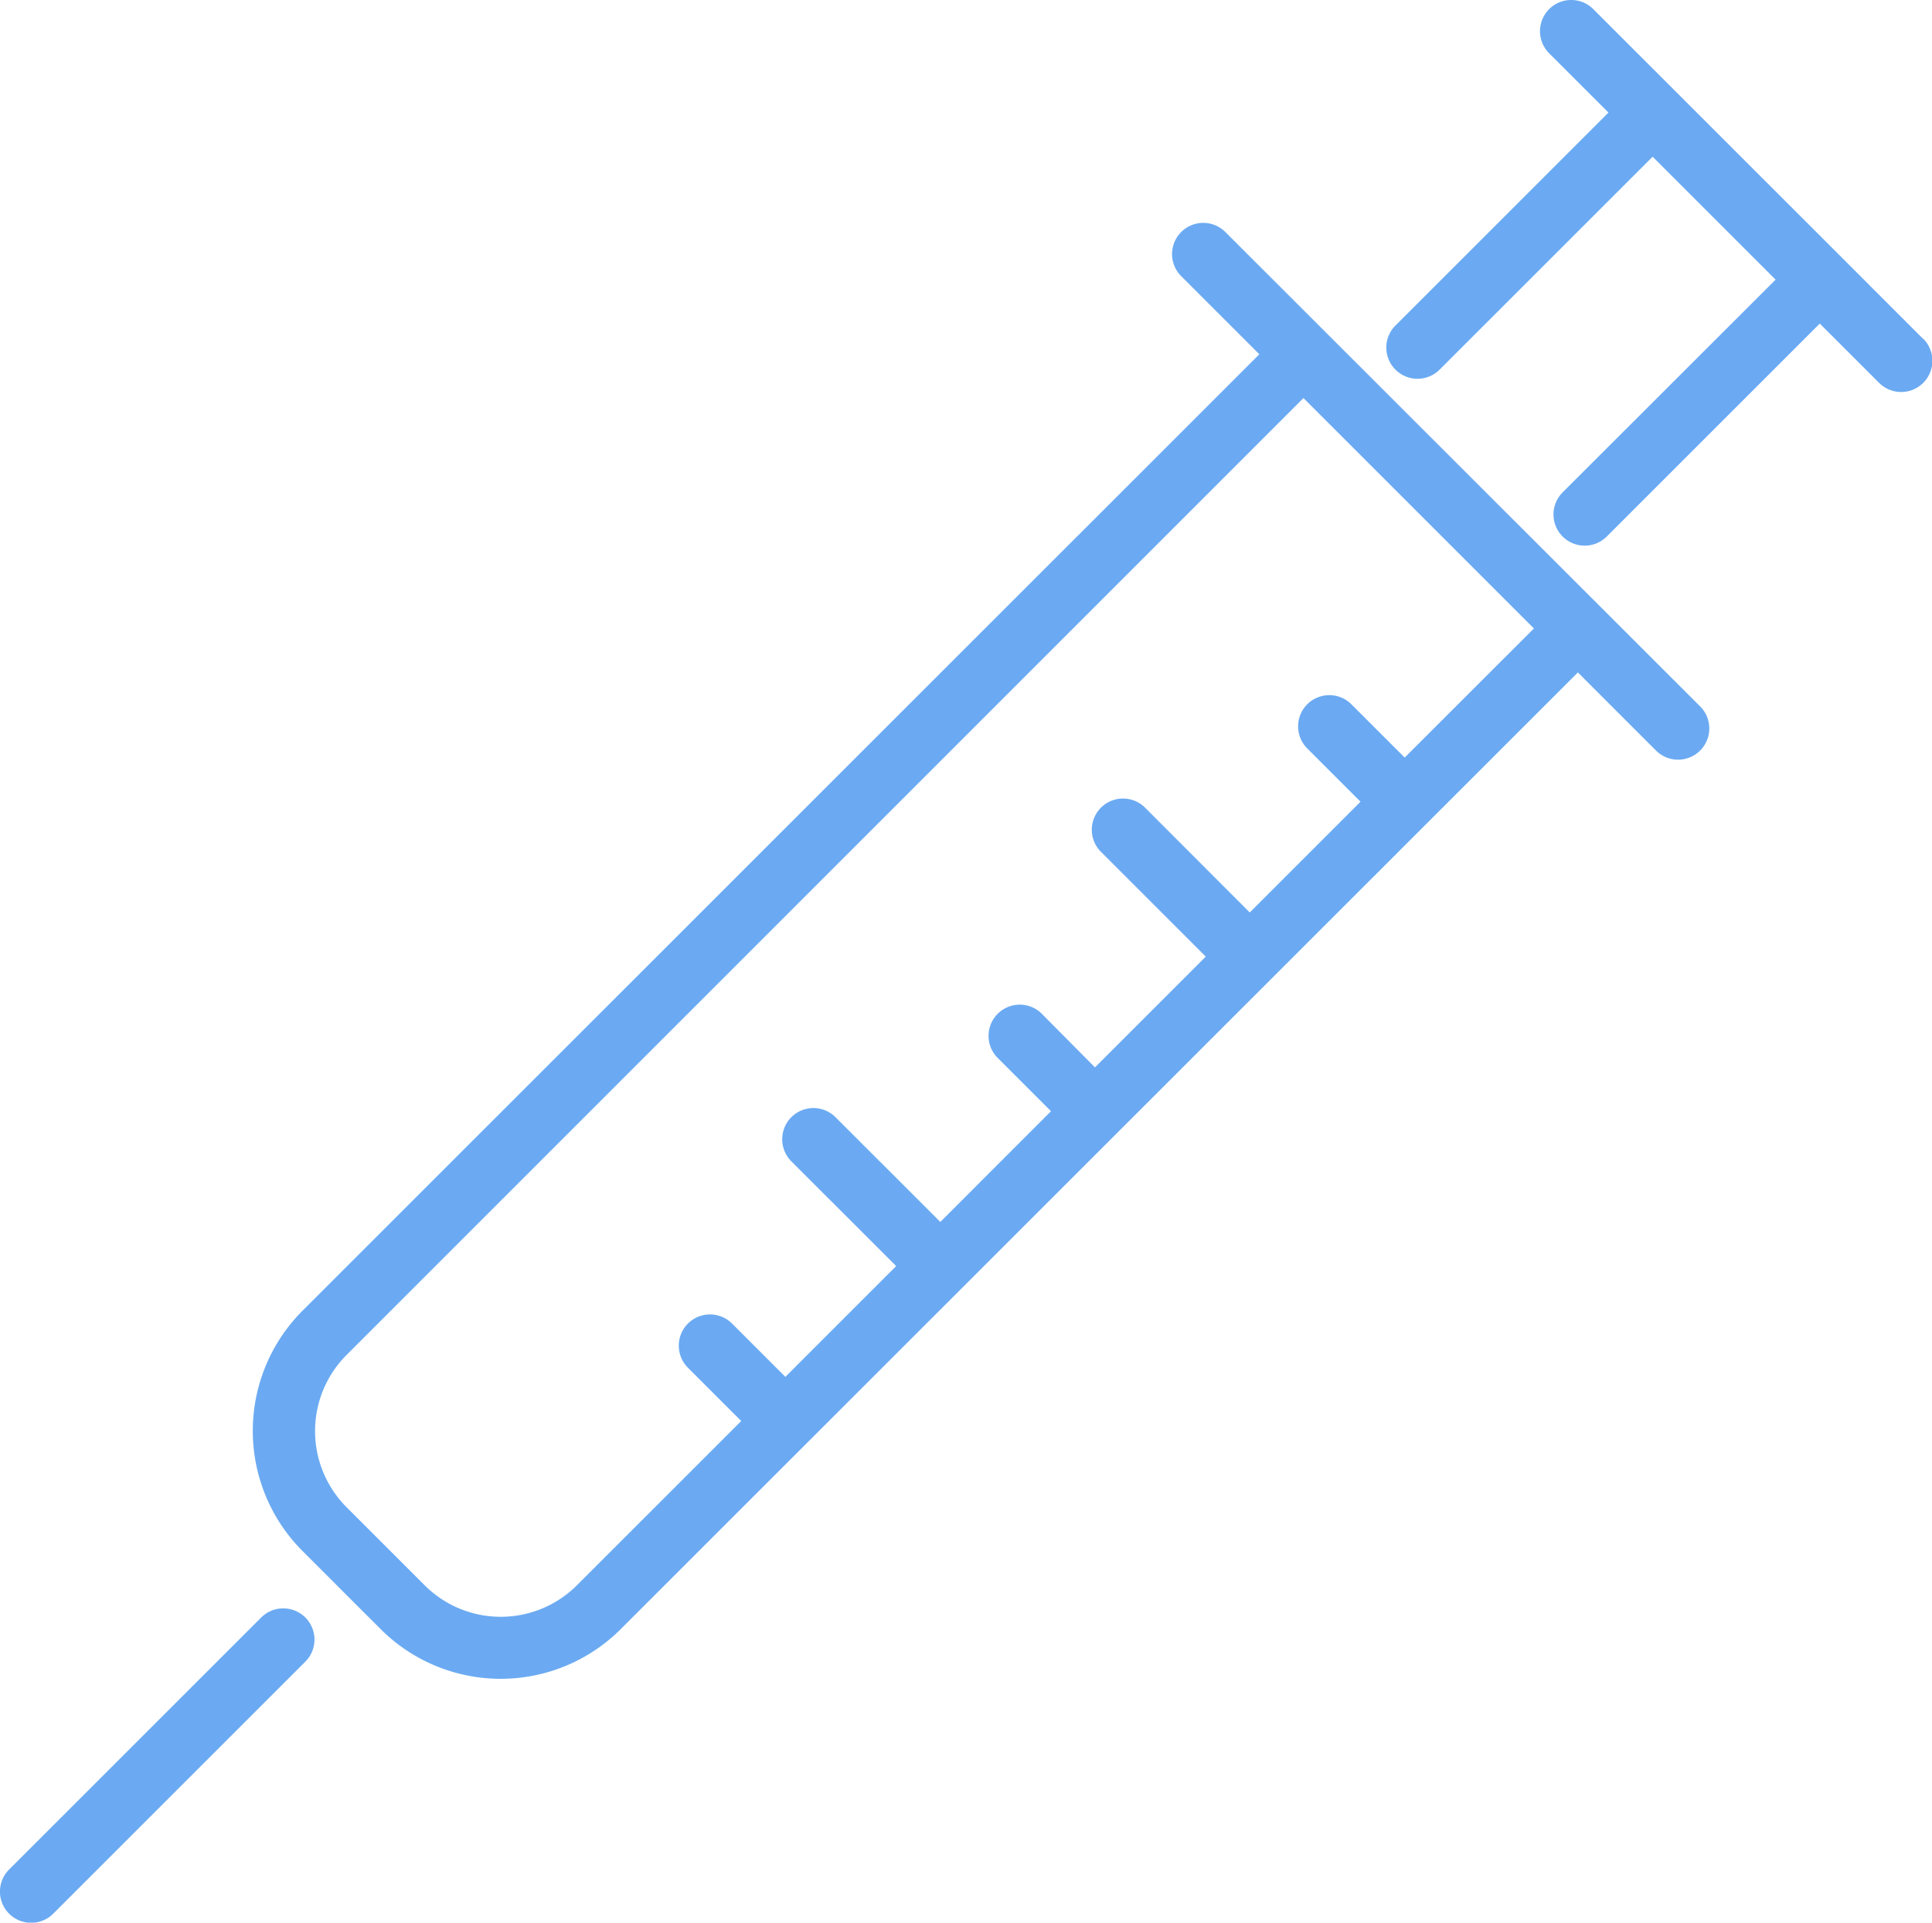 <svg id="グループ_531" data-name="グループ 531" xmlns="http://www.w3.org/2000/svg" xmlns:xlink="http://www.w3.org/1999/xlink" width="56.882" height="56.621" viewBox="0 0 56.882 56.621">
  <defs>
    <clipPath id="clip-path">
      <rect id="長方形_3007" data-name="長方形 3007" width="56.882" height="56.621" fill="#6baaf2"/>
    </clipPath>
  </defs>
  <g id="グループ_530" data-name="グループ 530" clip-path="url(#clip-path)">
    <path id="パス_791" data-name="パス 791" d="M7.69,181.21.268,188.632a.916.916,0,0,0,1.3,1.3l7.422-7.422a.916.916,0,0,0-1.3-1.3" transform="translate(0 -133.575)" fill="#6baaf2"/>
    <path id="パス_792" data-name="パス 792" d="M57.063,25.347a.916.916,0,1,0-1.3,1.3l2.3,2.3L29.891,57.116a5.007,5.007,0,0,0,0,7.073l2.3,2.3a5,5,0,0,0,7.073,0L67.442,38.317l2.3,2.3a.916.916,0,1,0,1.3-1.3Zm5.28,15.477-1.569-1.569a.916.916,0,1,0-1.3,1.3l1.569,1.569-3.262,3.262L54.7,42.3a.916.916,0,1,0-1.3,1.3l3.086,3.086-3.262,3.262L51.66,48.37a.916.916,0,0,0-1.3,1.3l1.569,1.569L48.671,54.5l-3.086-3.085a.916.916,0,0,0-1.3,1.3l3.086,3.085-3.262,3.262-1.569-1.569a.916.916,0,0,0-1.3,1.3l1.569,1.569L37.971,65.2a3.17,3.17,0,0,1-4.482,0l-2.3-2.3a3.173,3.173,0,0,1,0-4.482L59.362,30.237l6.785,6.785Z" transform="translate(-20.986 -18.514)" fill="#6baaf2"/>
    <path id="パス_793" data-name="パス 793" d="M171.731,9.973,169.339,7.58h0L162.027.269a.916.916,0,0,0-1.3,1.3l1.746,1.746-6.271,6.271a.916.916,0,1,0,1.3,1.3l6.271-6.271,3.621,3.621L161.124,14.5a.916.916,0,1,0,1.3,1.3l6.271-6.271,1.746,1.746a.916.916,0,1,0,1.3-1.3" transform="translate(-115.117)" fill="#6baaf2"/>
  </g>
</svg>
